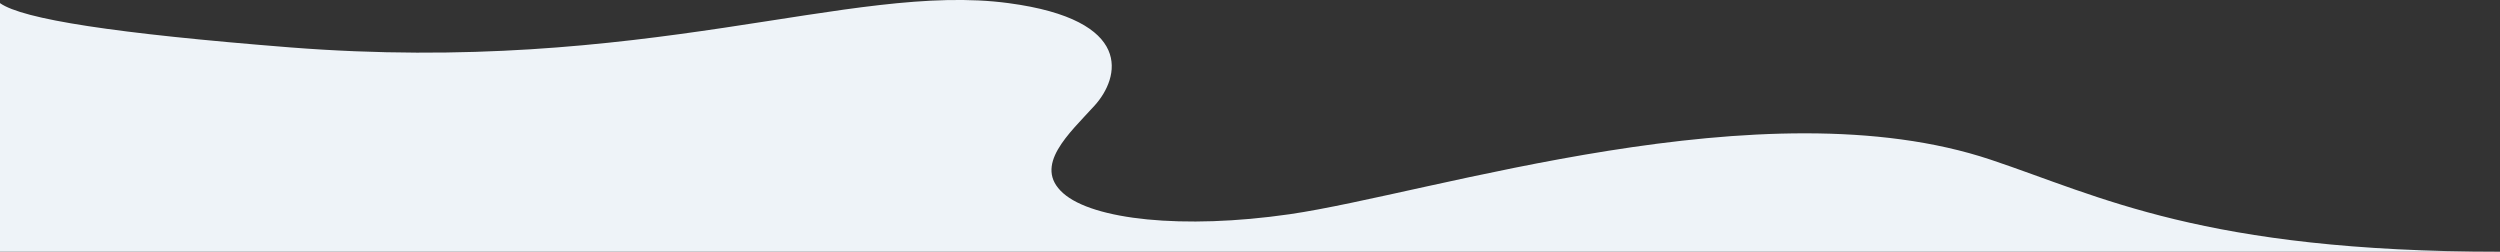 <?xml version="1.0" encoding="utf-8"?>
<!-- Generator: Adobe Illustrator 24.0.0, SVG Export Plug-In . SVG Version: 6.00 Build 0)  -->
<svg version="1.1" id="Layer_1" xmlns="http://www.w3.org/2000/svg" xmlns:xlink="http://www.w3.org/1999/xlink" x="0px" y="0px"
	 viewBox="0 0 1440 145" style="enable-background:new 0 0 1440 145;" xml:space="preserve">
<rect x="0" y="0" width="1440" height="145" fill="#333333" stroke="none"/>
<style type="text/css">
	.st0{fill:#eef3f8;}
</style>
<path class="st0" d="M167.1,27.3C66.2,19.3,13.2,11.1,0,1.8V145h1440c-170.7,0-230.7-32.1-293.3-53
	c-130.7-43.7-322.1,19.5-403.9,31.4c-61.7,8.9-113.3,3.1-130.4-12.1c-17.8-15.8,3.6-34.5,18.1-50.5c14.5-16,23.2-49.3-49.6-59
	C490-10.4,372.4,43.4,167.1,27.3z"/>
</svg>
